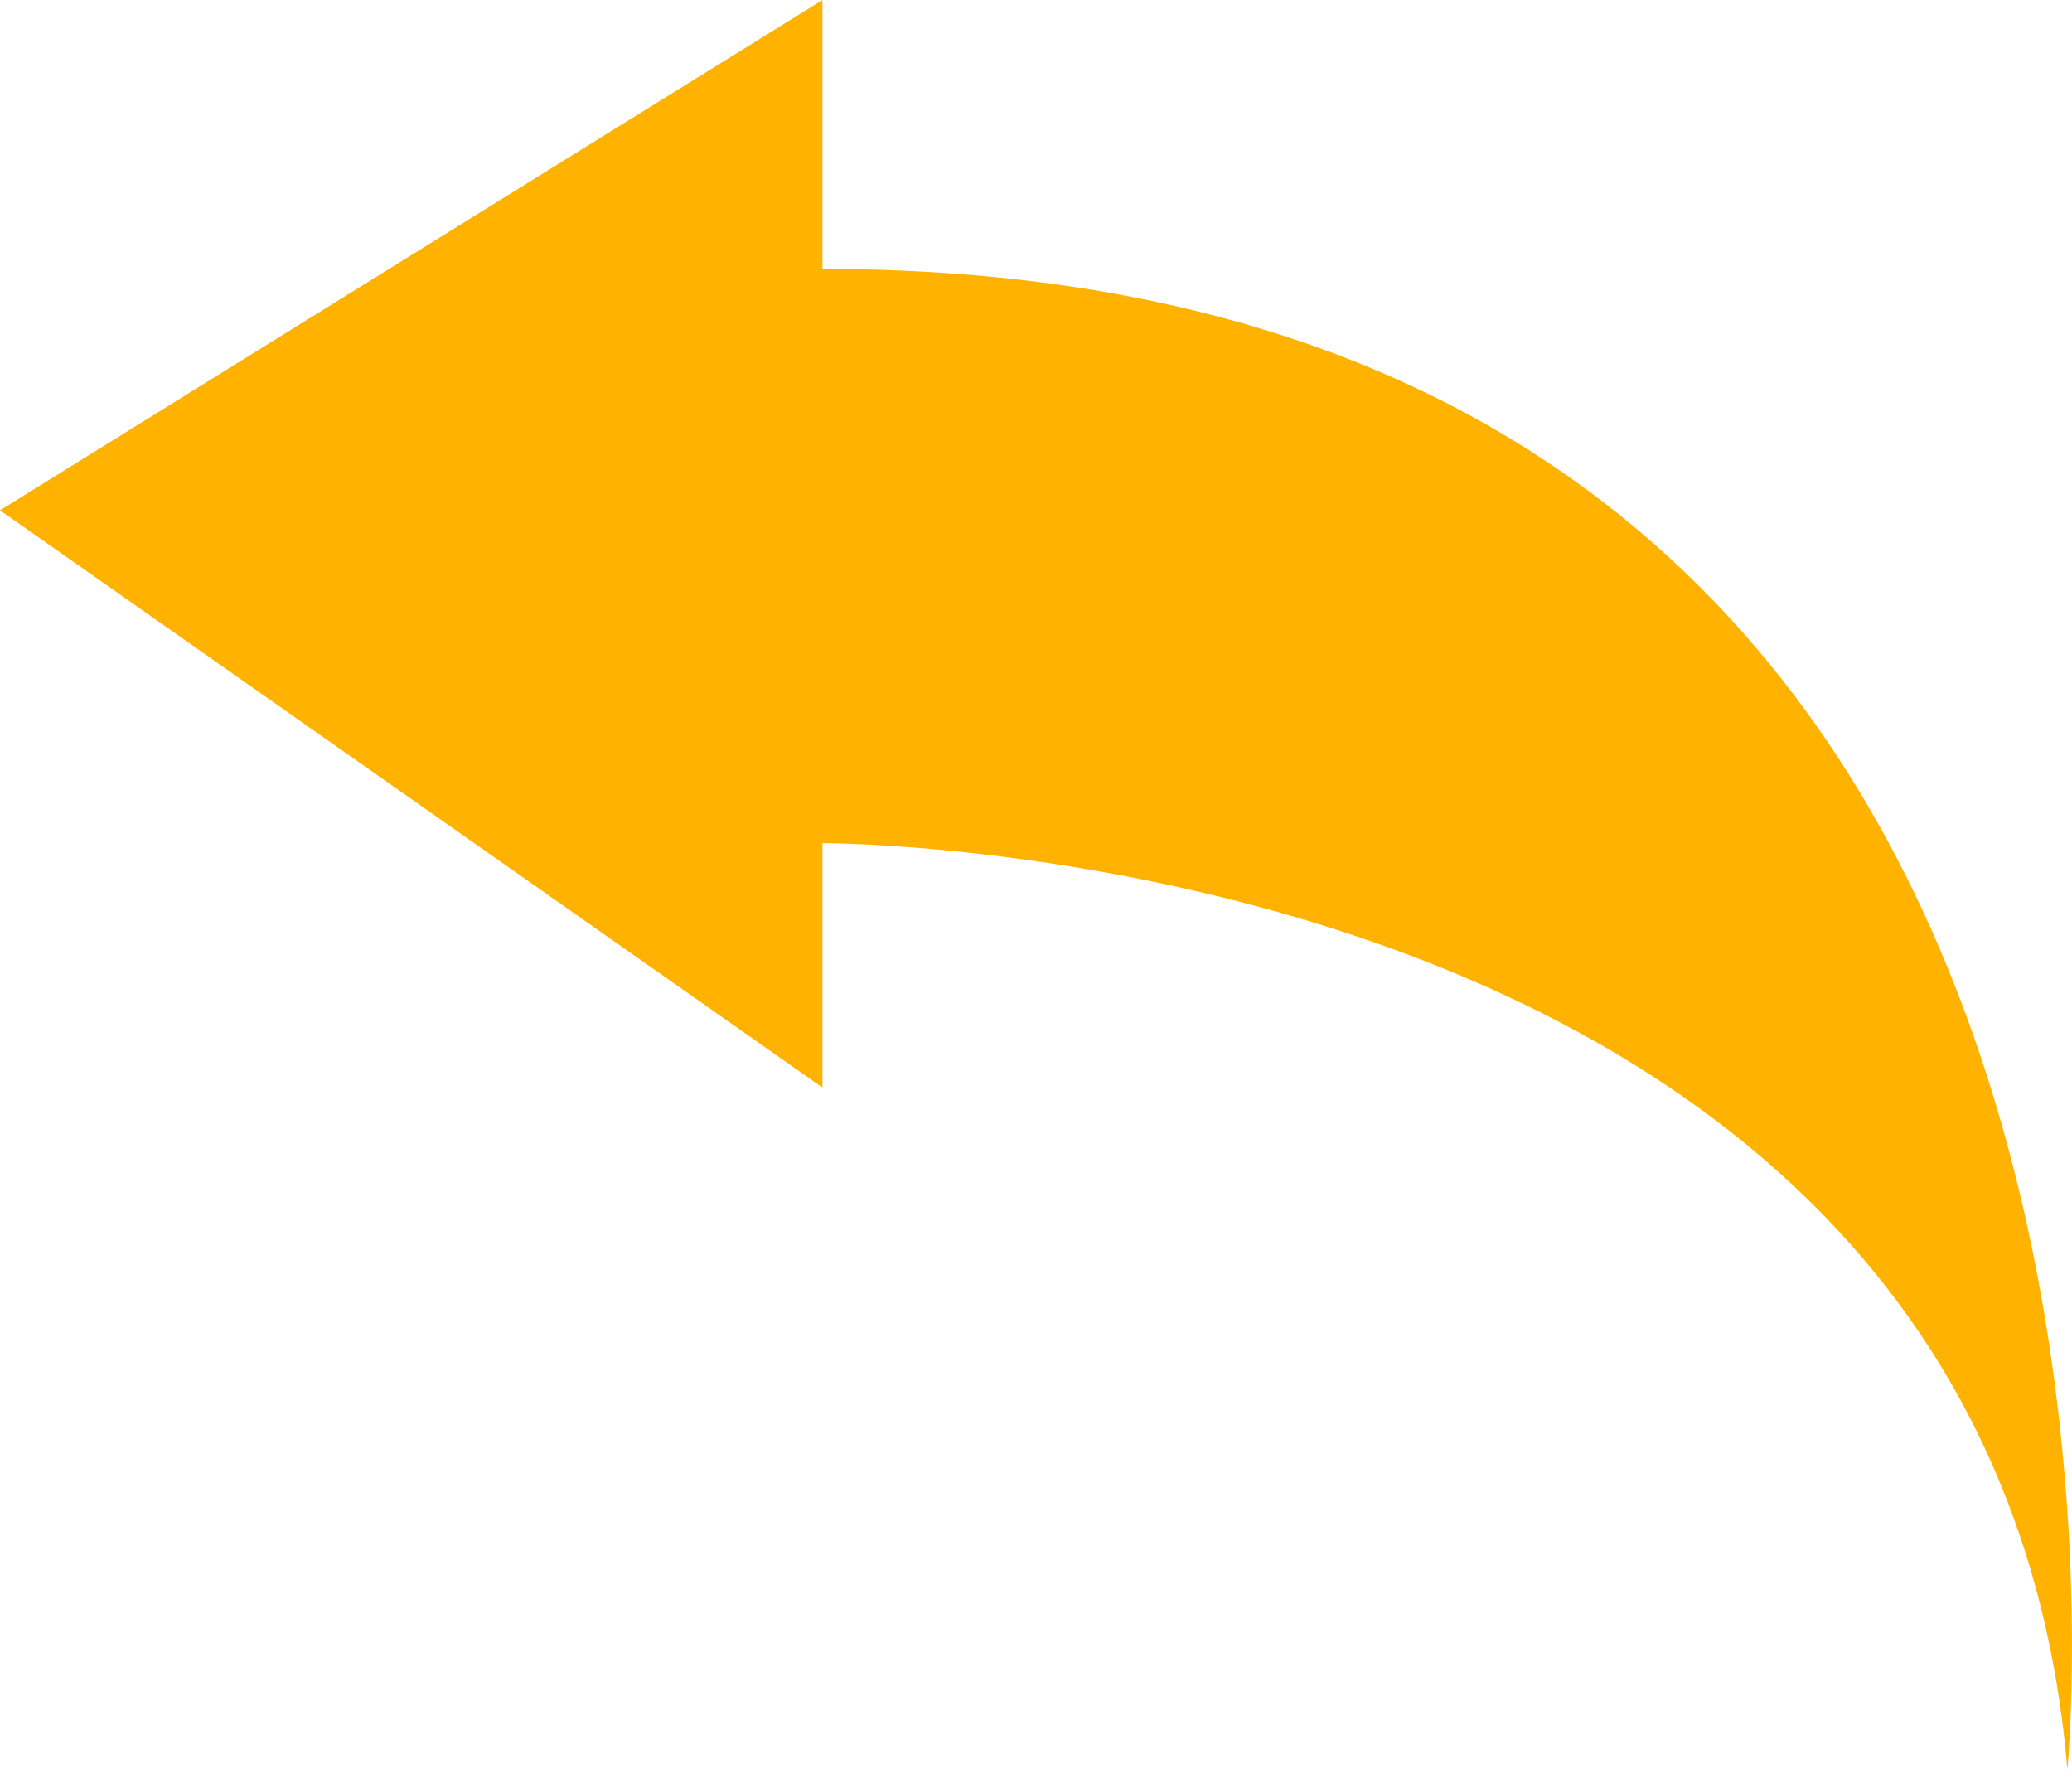 <svg xmlns="http://www.w3.org/2000/svg" width="86.83" height="74.126" viewBox="0 0 86.83 74.126">
  <path id="Path_26" data-name="Path 26" d="M413.193,50.438c58.4,0,52.171,62.859,52.171,62.859-3.3-38.963-52.171-38.8-52.171-38.8V84.736L378.727,60.551,413.193,39.17Z" transform="translate(-378.727 -39.17)" fill="#ffb300"/>
</svg>
